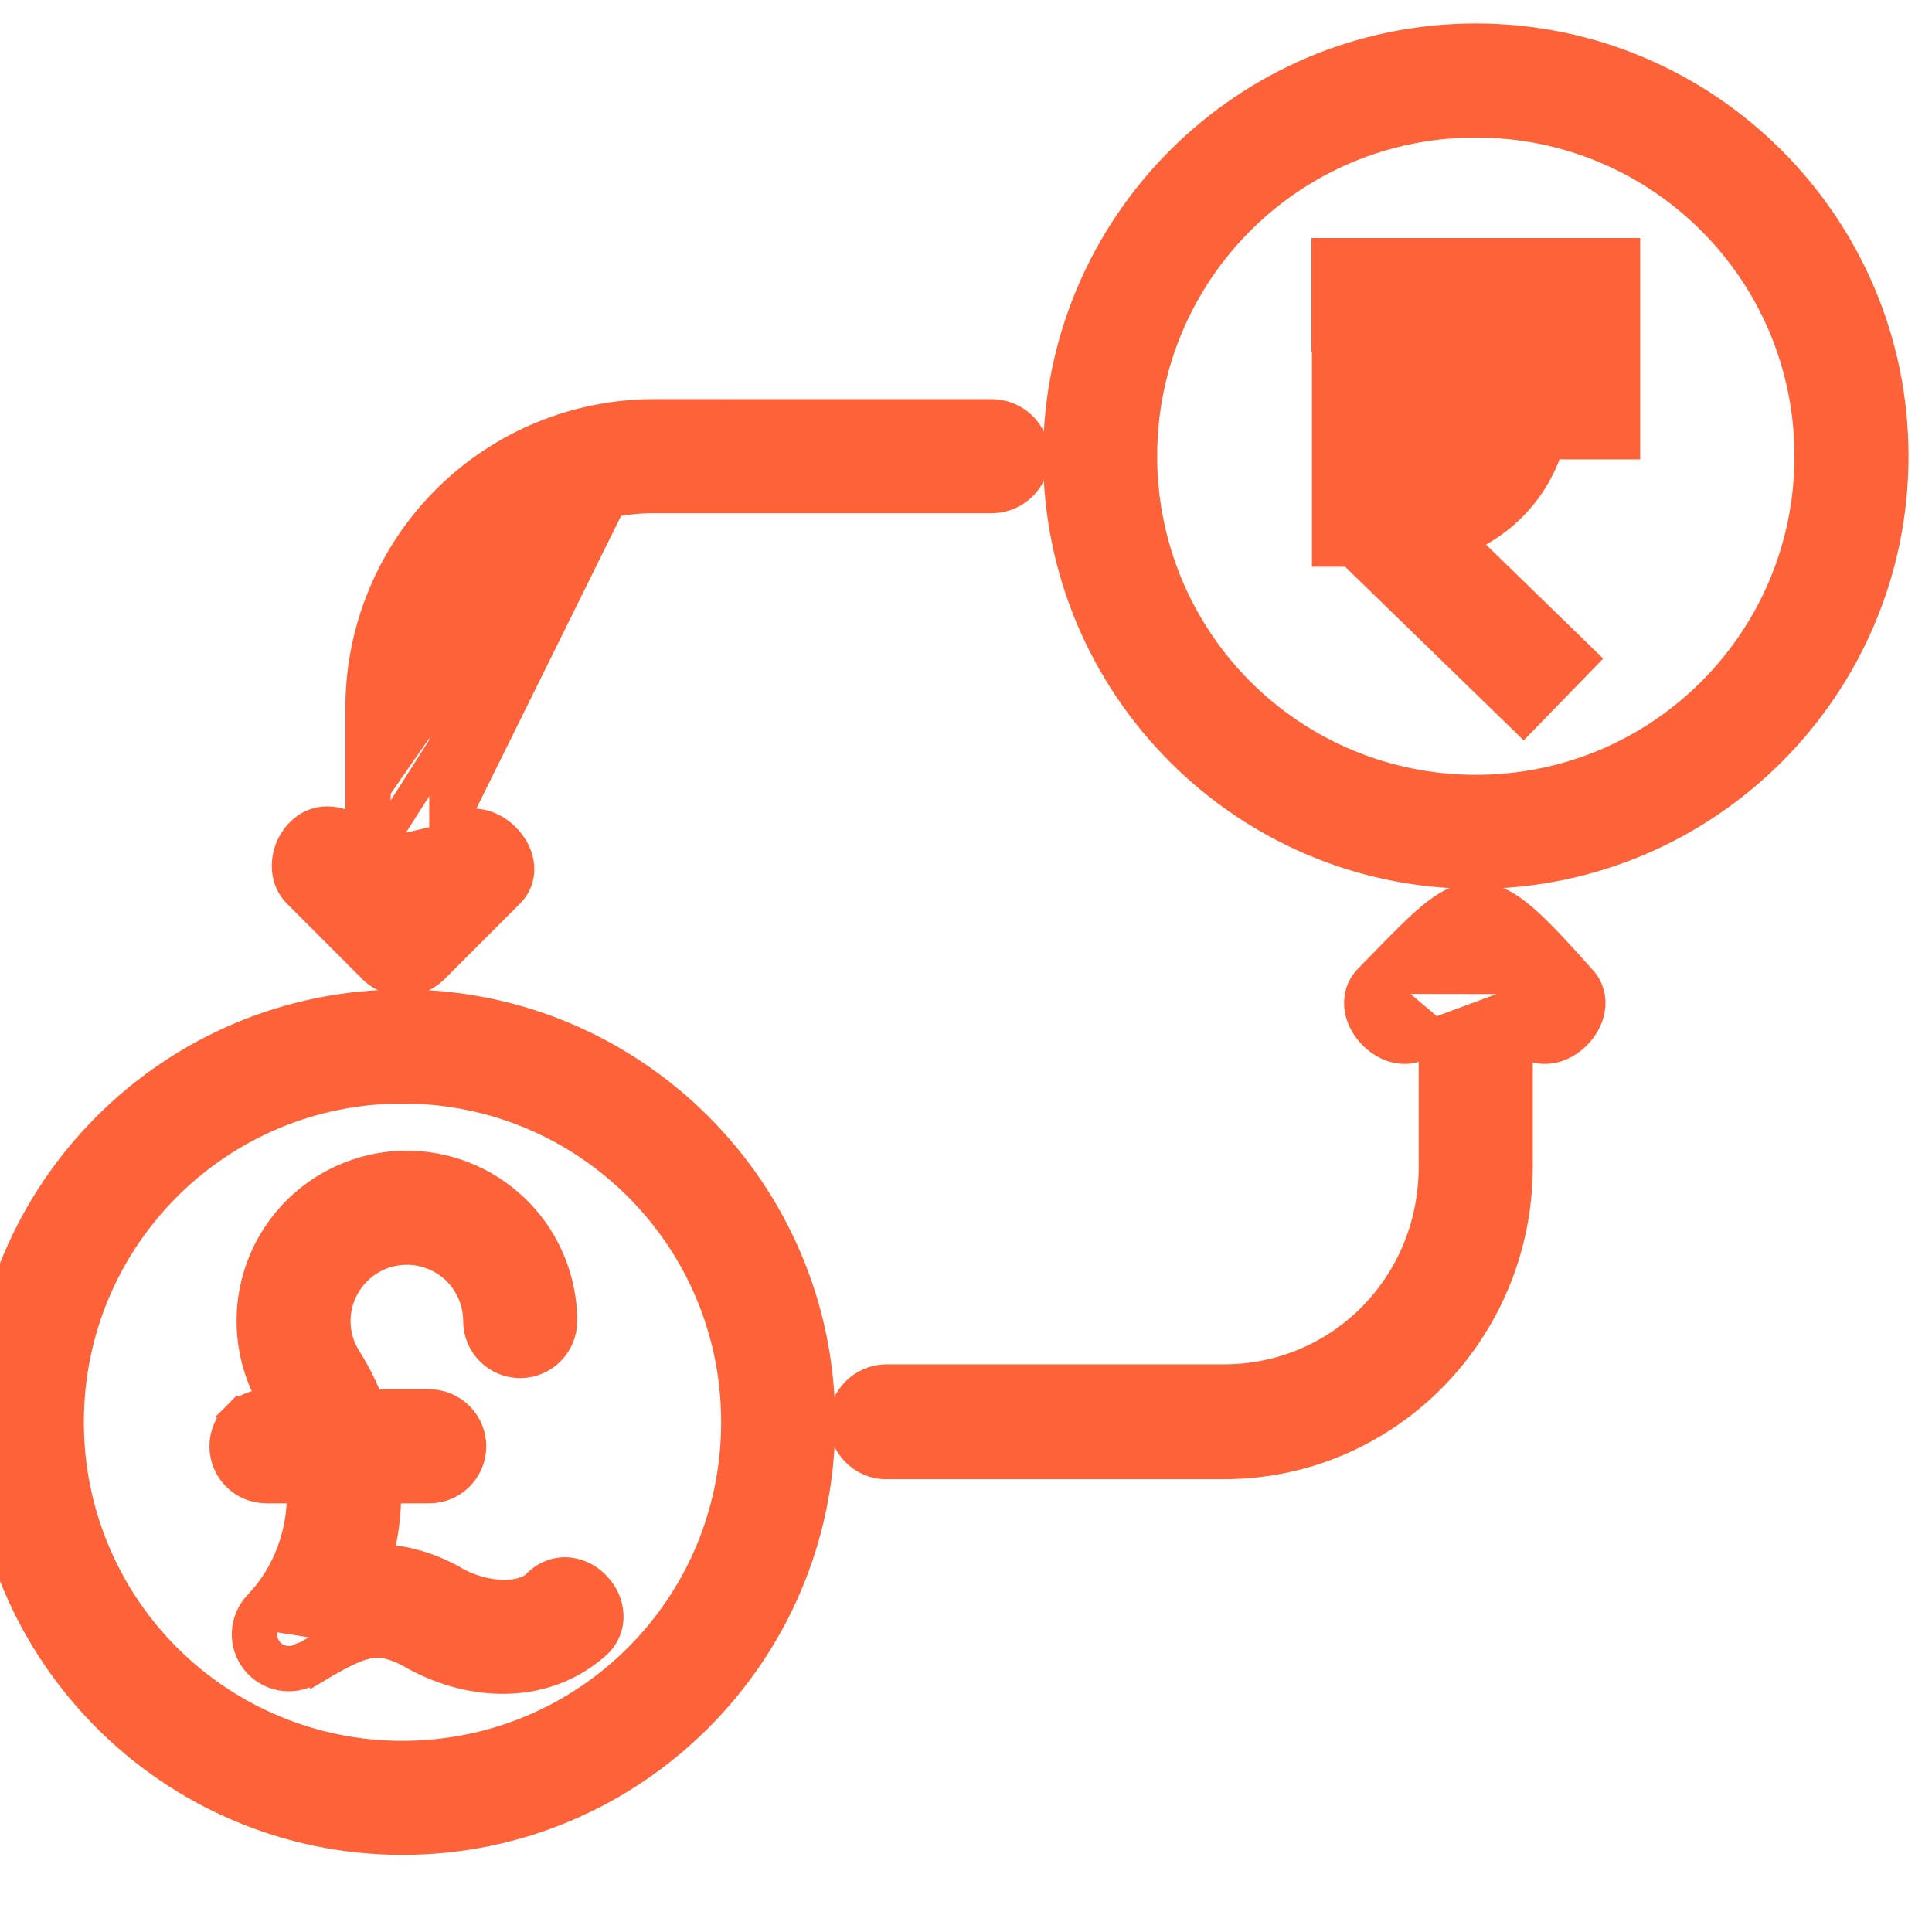 <svg width="64" height="64" viewBox="0 0 64 64" fill="none" xmlns="http://www.w3.org/2000/svg">
<g clip-path="url(#clip0_137_48)">
<path d="M47.496 34.231L47.326 34.405L47.326 34.405C47.031 34.705 46.655 34.787 46.311 34.724C45.987 34.665 45.699 34.484 45.487 34.267C45.274 34.051 45.098 33.76 45.042 33.436C44.983 33.095 45.062 32.719 45.357 32.423M47.496 34.231L45.358 32.422C45.358 32.422 45.357 32.423 45.357 32.423M47.496 34.231V38.653C47.496 42.577 44.406 45.696 40.539 45.696H29.344H29.335L29.326 45.696C28.963 45.709 28.618 45.859 28.362 46.117C28.105 46.374 27.956 46.719 27.945 47.083L27.944 47.091V47.099C27.944 47.844 28.592 48.509 29.347 48.5H40.539C45.921 48.5 50.274 44.089 50.274 38.653V34.295L50.382 34.405C50.676 34.705 51.052 34.787 51.396 34.724C51.721 34.665 52.008 34.484 52.221 34.267C52.433 34.051 52.609 33.761 52.666 33.436C52.724 33.099 52.648 32.728 52.361 32.433M47.496 34.231L52.361 32.433M45.357 32.423C45.542 32.235 45.718 32.056 45.885 31.884C46.422 31.334 46.87 30.875 47.257 30.535C47.755 30.096 48.253 29.757 48.822 29.725C49.408 29.692 49.923 29.991 50.439 30.434C50.958 30.878 51.573 31.551 52.361 32.433M45.357 32.423L52.361 32.433" fill="#FE6238" stroke="#FE6238"/>
<path d="M14.719 27.803L14.893 27.628C15.185 27.327 15.56 27.245 15.903 27.304C16.228 27.361 16.518 27.54 16.732 27.755C16.946 27.969 17.126 28.259 17.182 28.584C17.241 28.927 17.158 29.302 16.857 29.594L14.347 32.106L14.34 32.113L14.333 32.12C14.07 32.364 13.724 32.499 13.364 32.499C13.005 32.499 12.659 32.364 12.396 32.12L12.389 32.113L12.382 32.106L9.872 29.594C9.871 29.593 9.871 29.593 9.87 29.592C9.433 29.161 9.44 28.544 9.618 28.103C9.796 27.663 10.221 27.212 10.839 27.212H10.84C11.025 27.212 11.208 27.249 11.378 27.32C11.548 27.391 11.703 27.494 11.833 27.625L11.833 27.625L11.479 27.979L11.834 27.626L11.941 27.733M14.719 27.803L11.941 28.441V27.733M14.719 27.803L14.719 23.444L14.719 23.442C14.716 22.528 14.893 21.622 15.242 20.778C15.591 19.933 16.104 19.166 16.75 18.521C17.398 17.875 18.166 17.365 19.012 17.018C19.857 16.672 20.763 16.496 21.677 16.502V16.502H21.68H32.875H32.882L32.889 16.502C33.251 16.491 33.594 16.344 33.852 16.091C34.109 15.838 34.261 15.496 34.277 15.136L34.278 15.115L34.278 15.094C34.264 14.731 34.112 14.388 33.853 14.133C33.595 13.879 33.249 13.732 32.886 13.724L32.886 13.724L32.875 13.724L21.681 13.722M14.719 27.803L21.681 13.722M11.941 27.733L12.441 28.235M11.941 27.733V23.444V23.443C11.942 22.165 12.195 20.9 12.685 19.72C13.175 18.54 13.893 17.468 14.797 16.566C15.702 15.663 16.775 14.947 17.956 14.459C19.137 13.971 20.403 13.721 21.681 13.722M12.441 28.235L21.681 13.722M12.441 28.235V23.444V28.235ZM10.839 27.712C10.14 27.712 9.723 28.747 10.222 29.237L10.839 27.712ZM48.889 26.167H48.888C47.436 26.169 45.998 25.884 44.656 25.329C43.314 24.774 42.094 23.96 41.067 22.933C40.041 21.906 39.226 20.686 38.671 19.345C38.116 18.002 37.832 16.564 37.833 15.112V15.111C37.833 8.995 42.772 4.056 48.889 4.056C55.006 4.056 59.944 8.996 59.944 15.111C59.944 21.228 55.006 26.167 48.889 26.167ZM43.944 10.667V11.167H44.444H46.295C47.047 11.167 47.566 11.345 47.921 11.594C48.064 11.695 48.186 11.811 48.289 11.941H44.459H43.959V12.441V14.219V14.719H44.459H48.29C48.186 14.849 48.064 14.967 47.92 15.068C47.565 15.318 47.046 15.496 46.295 15.496H44.459H43.959V15.996V17.774V18.274H44.459H44.762L50.107 23.47L50.465 23.818L50.814 23.46L52.053 22.185L52.401 21.827L52.043 21.478L48.362 17.898C48.98 17.656 49.546 17.292 50.024 16.824C50.623 16.239 51.062 15.515 51.305 14.719H53.333H53.833V14.219V12.441V11.941H53.333H51.31C51.226 11.673 51.118 11.413 50.989 11.163H53.333H53.833V10.663V8.885V8.385H53.333H44.444H43.944V8.885V8.889V10.667ZM48.889 1.278C41.26 1.278 35.056 7.482 35.056 15.111C35.056 22.74 41.26 28.945 48.889 28.945C56.518 28.945 62.722 22.74 62.722 15.111C62.722 7.482 56.518 1.278 48.889 1.278Z" fill="#FE6238" stroke="#FE6238"/>
<path d="M10.197 54.837L10.455 55.266C11.225 54.802 11.75 54.537 12.164 54.453C12.373 54.412 12.556 54.402 12.762 54.437C12.972 54.473 13.229 54.559 13.581 54.74C15.509 55.872 17.952 55.998 19.66 54.537C20.009 54.264 20.167 53.89 20.155 53.51C20.145 53.146 19.98 52.812 19.755 52.567C19.53 52.321 19.207 52.126 18.835 52.091C18.447 52.055 18.061 52.197 17.753 52.525C17.569 52.697 17.193 52.842 16.66 52.834C16.143 52.826 15.543 52.674 14.978 52.341C14.972 52.337 14.966 52.332 14.96 52.328C14.93 52.307 14.902 52.293 14.88 52.282C14.874 52.28 14.869 52.277 14.865 52.276C14.862 52.274 14.859 52.273 14.857 52.272C14.052 51.857 13.254 51.656 12.492 51.652C12.704 50.887 12.804 50.095 12.788 49.3H14.219C14.587 49.3 14.94 49.154 15.201 48.893C15.461 48.633 15.608 48.28 15.608 47.911C15.608 47.543 15.461 47.19 15.201 46.929C14.94 46.669 14.587 46.522 14.219 46.522H12.227C12.038 46.019 11.799 45.535 11.514 45.079L11.514 45.079L11.511 45.075C11.5 45.058 11.488 45.04 11.476 45.023C11.46 44.992 11.442 44.961 11.423 44.931C11.184 44.514 11.079 44.033 11.121 43.554C11.164 43.071 11.355 42.613 11.667 42.243L11.669 42.241C11.98 41.869 12.399 41.602 12.867 41.477C13.336 41.352 13.832 41.374 14.287 41.54L14.288 41.54C15.224 41.881 15.843 42.765 15.843 43.762C15.843 44.13 15.989 44.483 16.25 44.744C16.51 45.004 16.863 45.151 17.232 45.151C17.601 45.151 17.954 45.004 18.214 44.744C18.474 44.483 18.621 44.13 18.621 43.762V43.761C18.619 42.434 18.106 41.159 17.187 40.201C16.268 39.244 15.014 38.678 13.689 38.622L13.688 38.622C12.768 38.584 11.856 38.794 11.045 39.23C10.234 39.665 9.555 40.31 9.078 41.098C8.602 41.886 8.346 42.787 8.337 43.707C8.328 44.625 8.565 45.529 9.023 46.324C9.048 46.37 9.075 46.413 9.105 46.456C9.116 46.478 9.127 46.5 9.139 46.522H8.827C8.458 46.522 8.105 46.669 7.845 46.929L8.177 47.262L7.845 46.929C7.584 47.19 7.438 47.543 7.438 47.911C7.438 48.28 7.584 48.633 7.845 48.893C8.105 49.154 8.458 49.3 8.827 49.3H10.002C10.053 50.719 9.564 52.135 8.562 53.179L8.56 53.181C8.329 53.425 8.193 53.744 8.179 54.08C8.165 54.415 8.273 54.745 8.484 55.007C8.694 55.269 8.992 55.446 9.323 55.505C9.631 55.56 9.949 55.509 10.224 55.361C10.232 55.359 10.242 55.356 10.252 55.353C10.298 55.34 10.374 55.315 10.457 55.265L10.197 54.837ZM10.197 54.837C10.159 54.861 10.122 54.871 10.085 54.881C10.065 54.887 10.045 54.892 10.025 54.9C9.841 55.011 9.622 55.051 9.411 55.013C9.199 54.975 9.008 54.862 8.874 54.694C8.739 54.526 8.67 54.315 8.679 54.1C8.688 53.886 8.775 53.681 8.923 53.525L13.822 54.302C13.049 53.902 12.578 53.861 12.066 53.963C11.556 54.066 10.962 54.377 10.197 54.837ZM13.333 58.167H13.333C11.88 58.169 10.442 57.884 9.1 57.329C7.758 56.774 6.539 55.96 5.512 54.933C4.485 53.906 3.671 52.687 3.116 51.344C2.561 50.002 2.276 48.564 2.278 47.112V47.111C2.278 40.995 7.217 36.056 13.333 36.056C19.45 36.056 24.389 40.995 24.389 47.111C24.389 53.228 19.45 58.167 13.333 58.167ZM14.845 52.267C14.844 52.267 14.845 52.267 14.845 52.267L14.845 52.267ZM13.333 33.278C5.704 33.278 -0.5 39.482 -0.5 47.111C-0.5 54.74 5.704 60.945 13.333 60.945C20.962 60.945 27.167 54.74 27.167 47.111C27.167 39.482 20.962 33.278 13.333 33.278Z" fill="#FE6238" stroke="#FE6238"/>
</g>
<defs>
<clipPath id="clip0_137_48">
<rect width="64" height="64" fill="white"/>
</clipPath>
</defs>
</svg>
